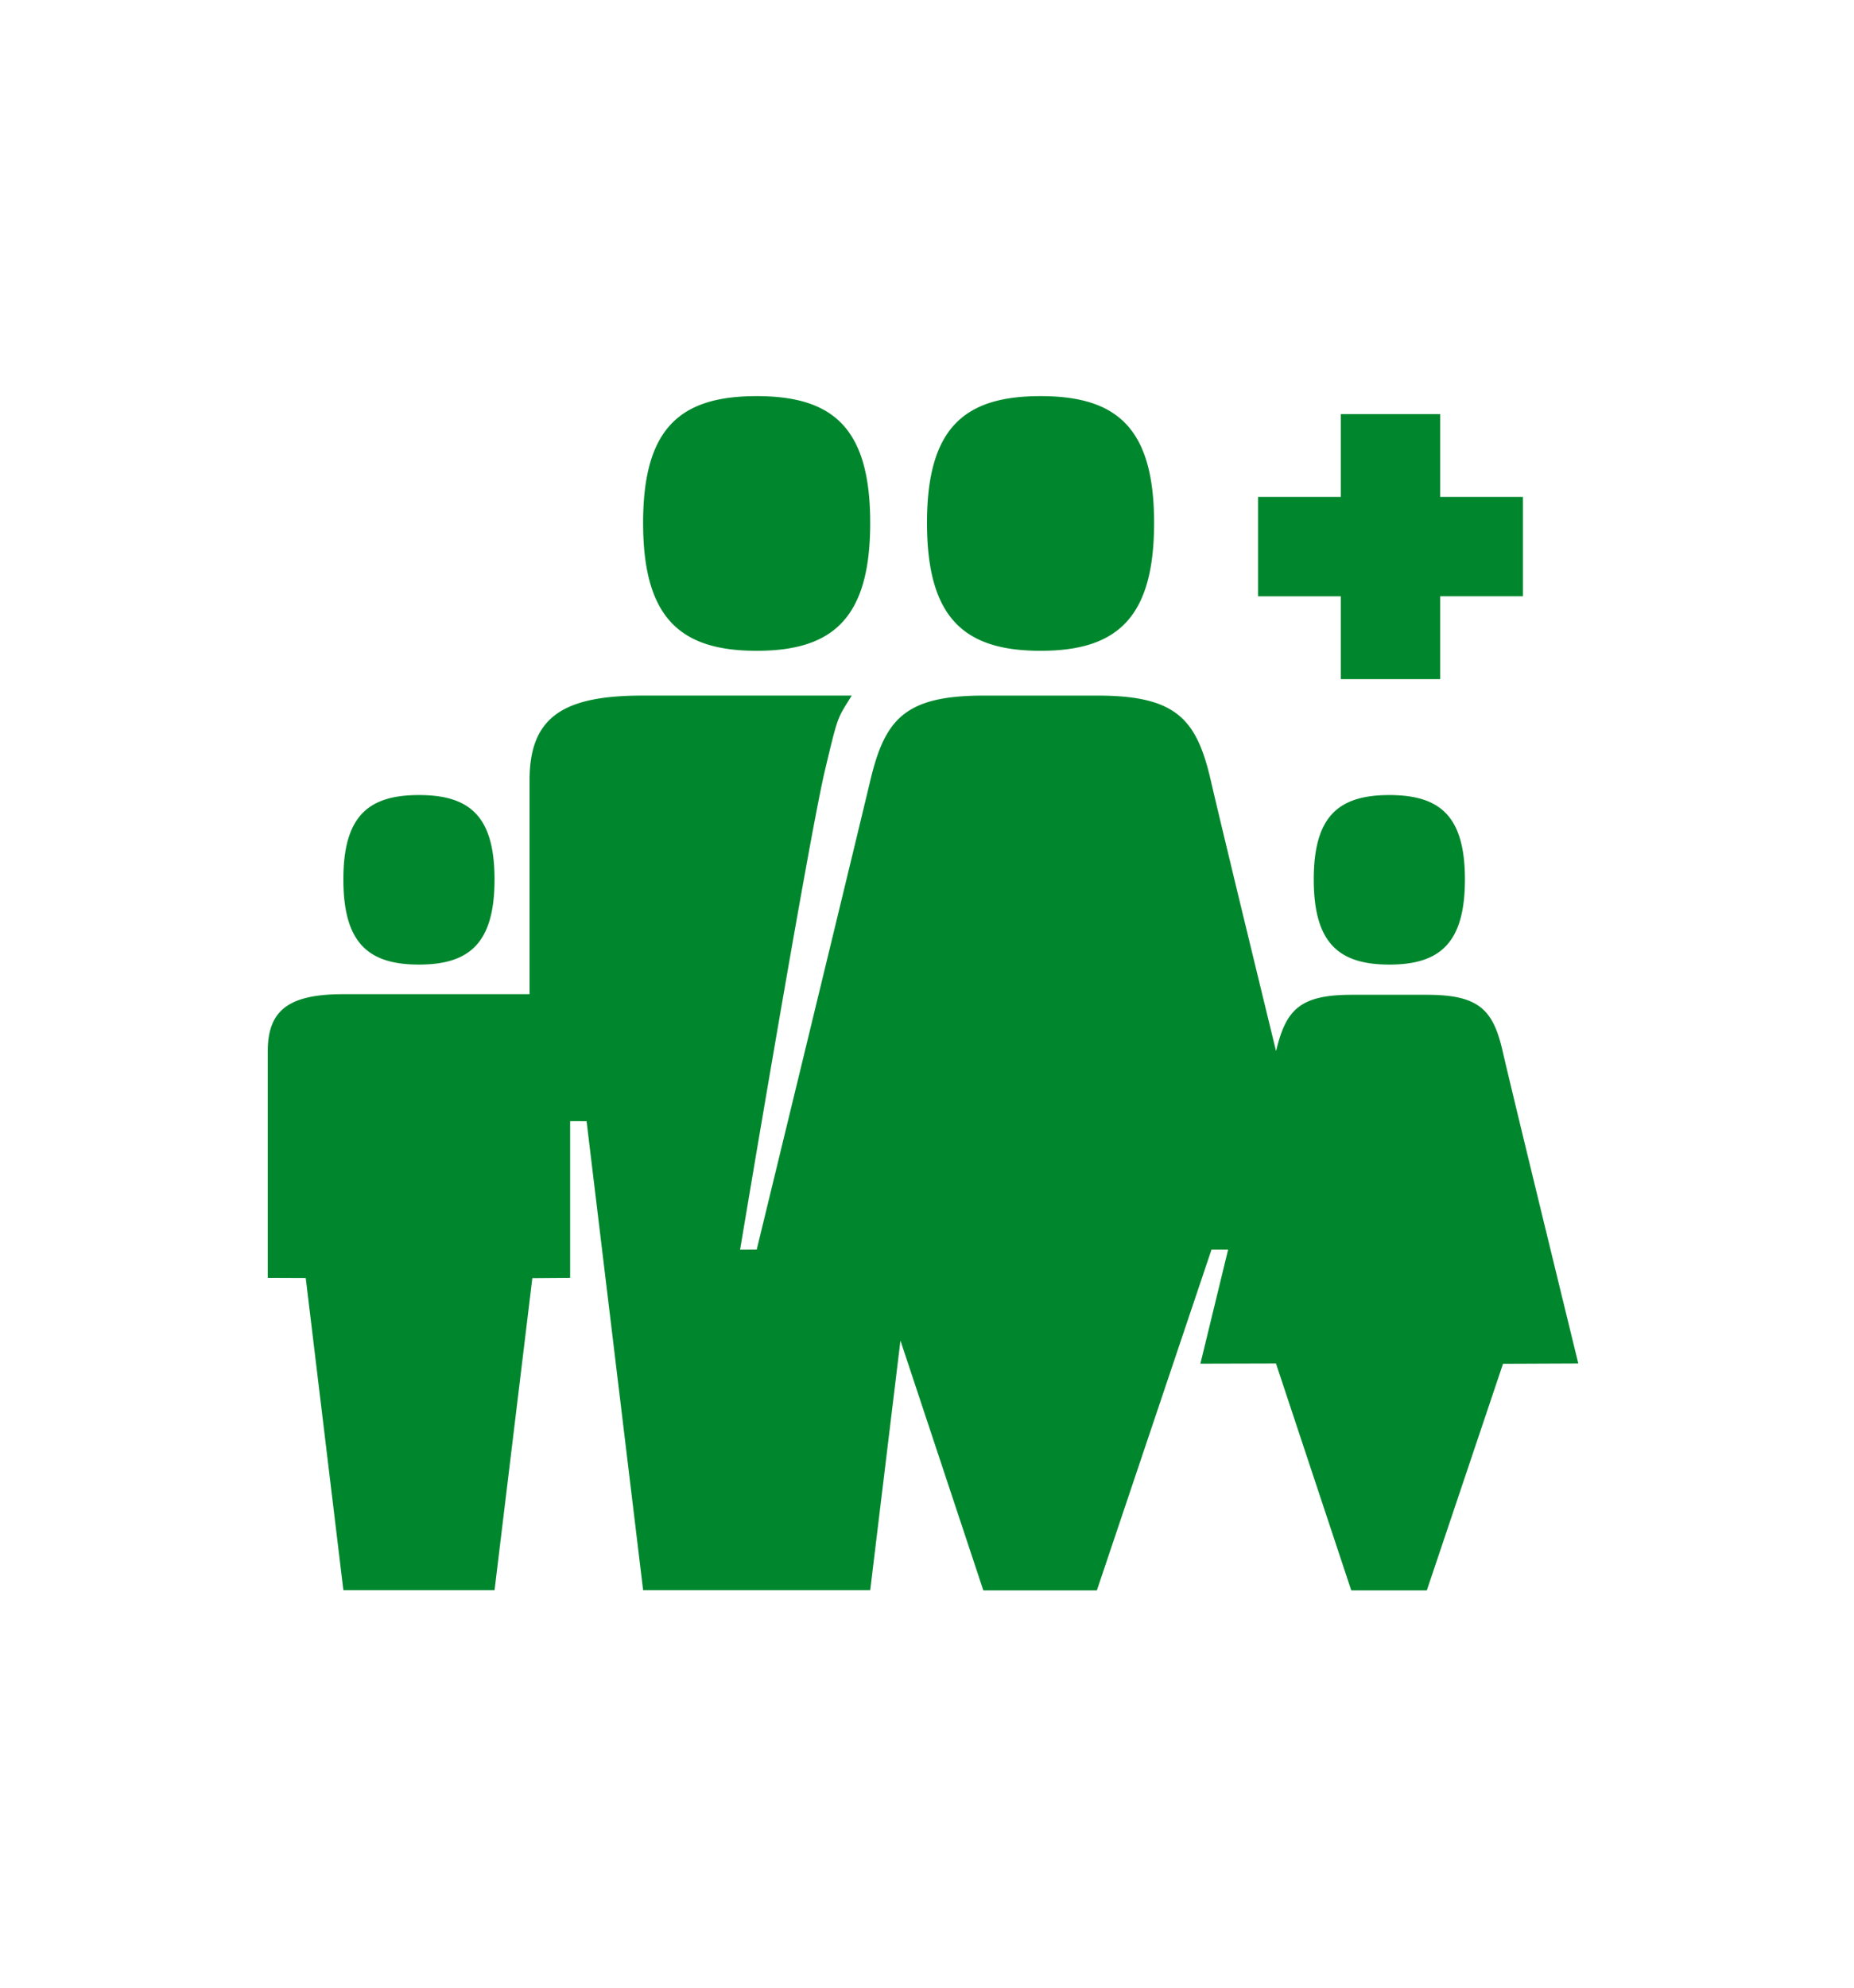 <?xml version="1.0" encoding="UTF-8"?>
<svg xmlns="http://www.w3.org/2000/svg" viewBox="0 0 476.221 510.235">
  <path d="M337.454 225.932c-.048-16.459 6.415-21.84 19.415-21.84 13.001 0 19.462 5.381 19.414 21.84-.048 16.178-6.468 21.676-19.414 21.676-12.944-.001-19.365-5.499-19.415-21.676zm48.537 43.992c-2.422-10.535-5.893-14.561-19.415-14.561h-19.414c-13.48 0-16.891 4.02-19.392 14.465-6.951-28.547-14.634-60.221-16.742-69.393-3.638-15.83-8.852-21.877-29.167-21.877h-29.168c-20.315 0-25.407 6.076-29.167 21.877-4.204 17.672-28.772 118.758-29.16 120.352l-4.26.004s17.555-105.236 21.792-123.049c3.465-14.561 3.132-13.066 6.872-19.186h-53.75c-20.315 0-28.996 5.465-28.996 21.705v54.947H88.198c-13.524 0-19.417 3.752-19.417 14.562v58.244l9.749.041 9.668 80.131h38.834l9.706-80.096 9.71-.078v-40.215l4.22.018 14.522 120.371h58.336l7.764-64.057 21.288 64.121h29.166l29.443-87.473h4.266a32981.177 32981.177 0 0 1-7.121 29.279l19.416-.051 19.337 58.244h19.413l19.57-58.164 19.338-.08c0 .003-16.691-68.235-19.415-80.081zm-278.378-22.317c12.946 0 19.366-5.498 19.414-21.676.048-16.459-6.413-21.84-19.414-21.84-13 0-19.463 5.381-19.415 21.84.05 16.178 6.471 21.676 19.415 21.676zm130.496-113.11c-.072-24.728 9.637-32.811 29.168-32.811 19.532 0 29.239 8.083 29.166 32.811-.071 24.306-9.717 32.564-29.166 32.564-19.447.001-29.093-8.258-29.168-32.564zm-72.921 0c-.072-24.728 9.637-32.811 29.168-32.811 19.532 0 29.239 8.083 29.166 32.811-.071 24.306-9.717 32.564-29.166 32.564-19.448.001-29.094-8.258-29.168-32.564zm225.993-6.938h-21.26V106.3h-25.512v21.259h-21.26v25.512h21.26v21.261h25.512V153.07h21.26v-25.511z" style="fill: #00872d;"></path>
</svg>
